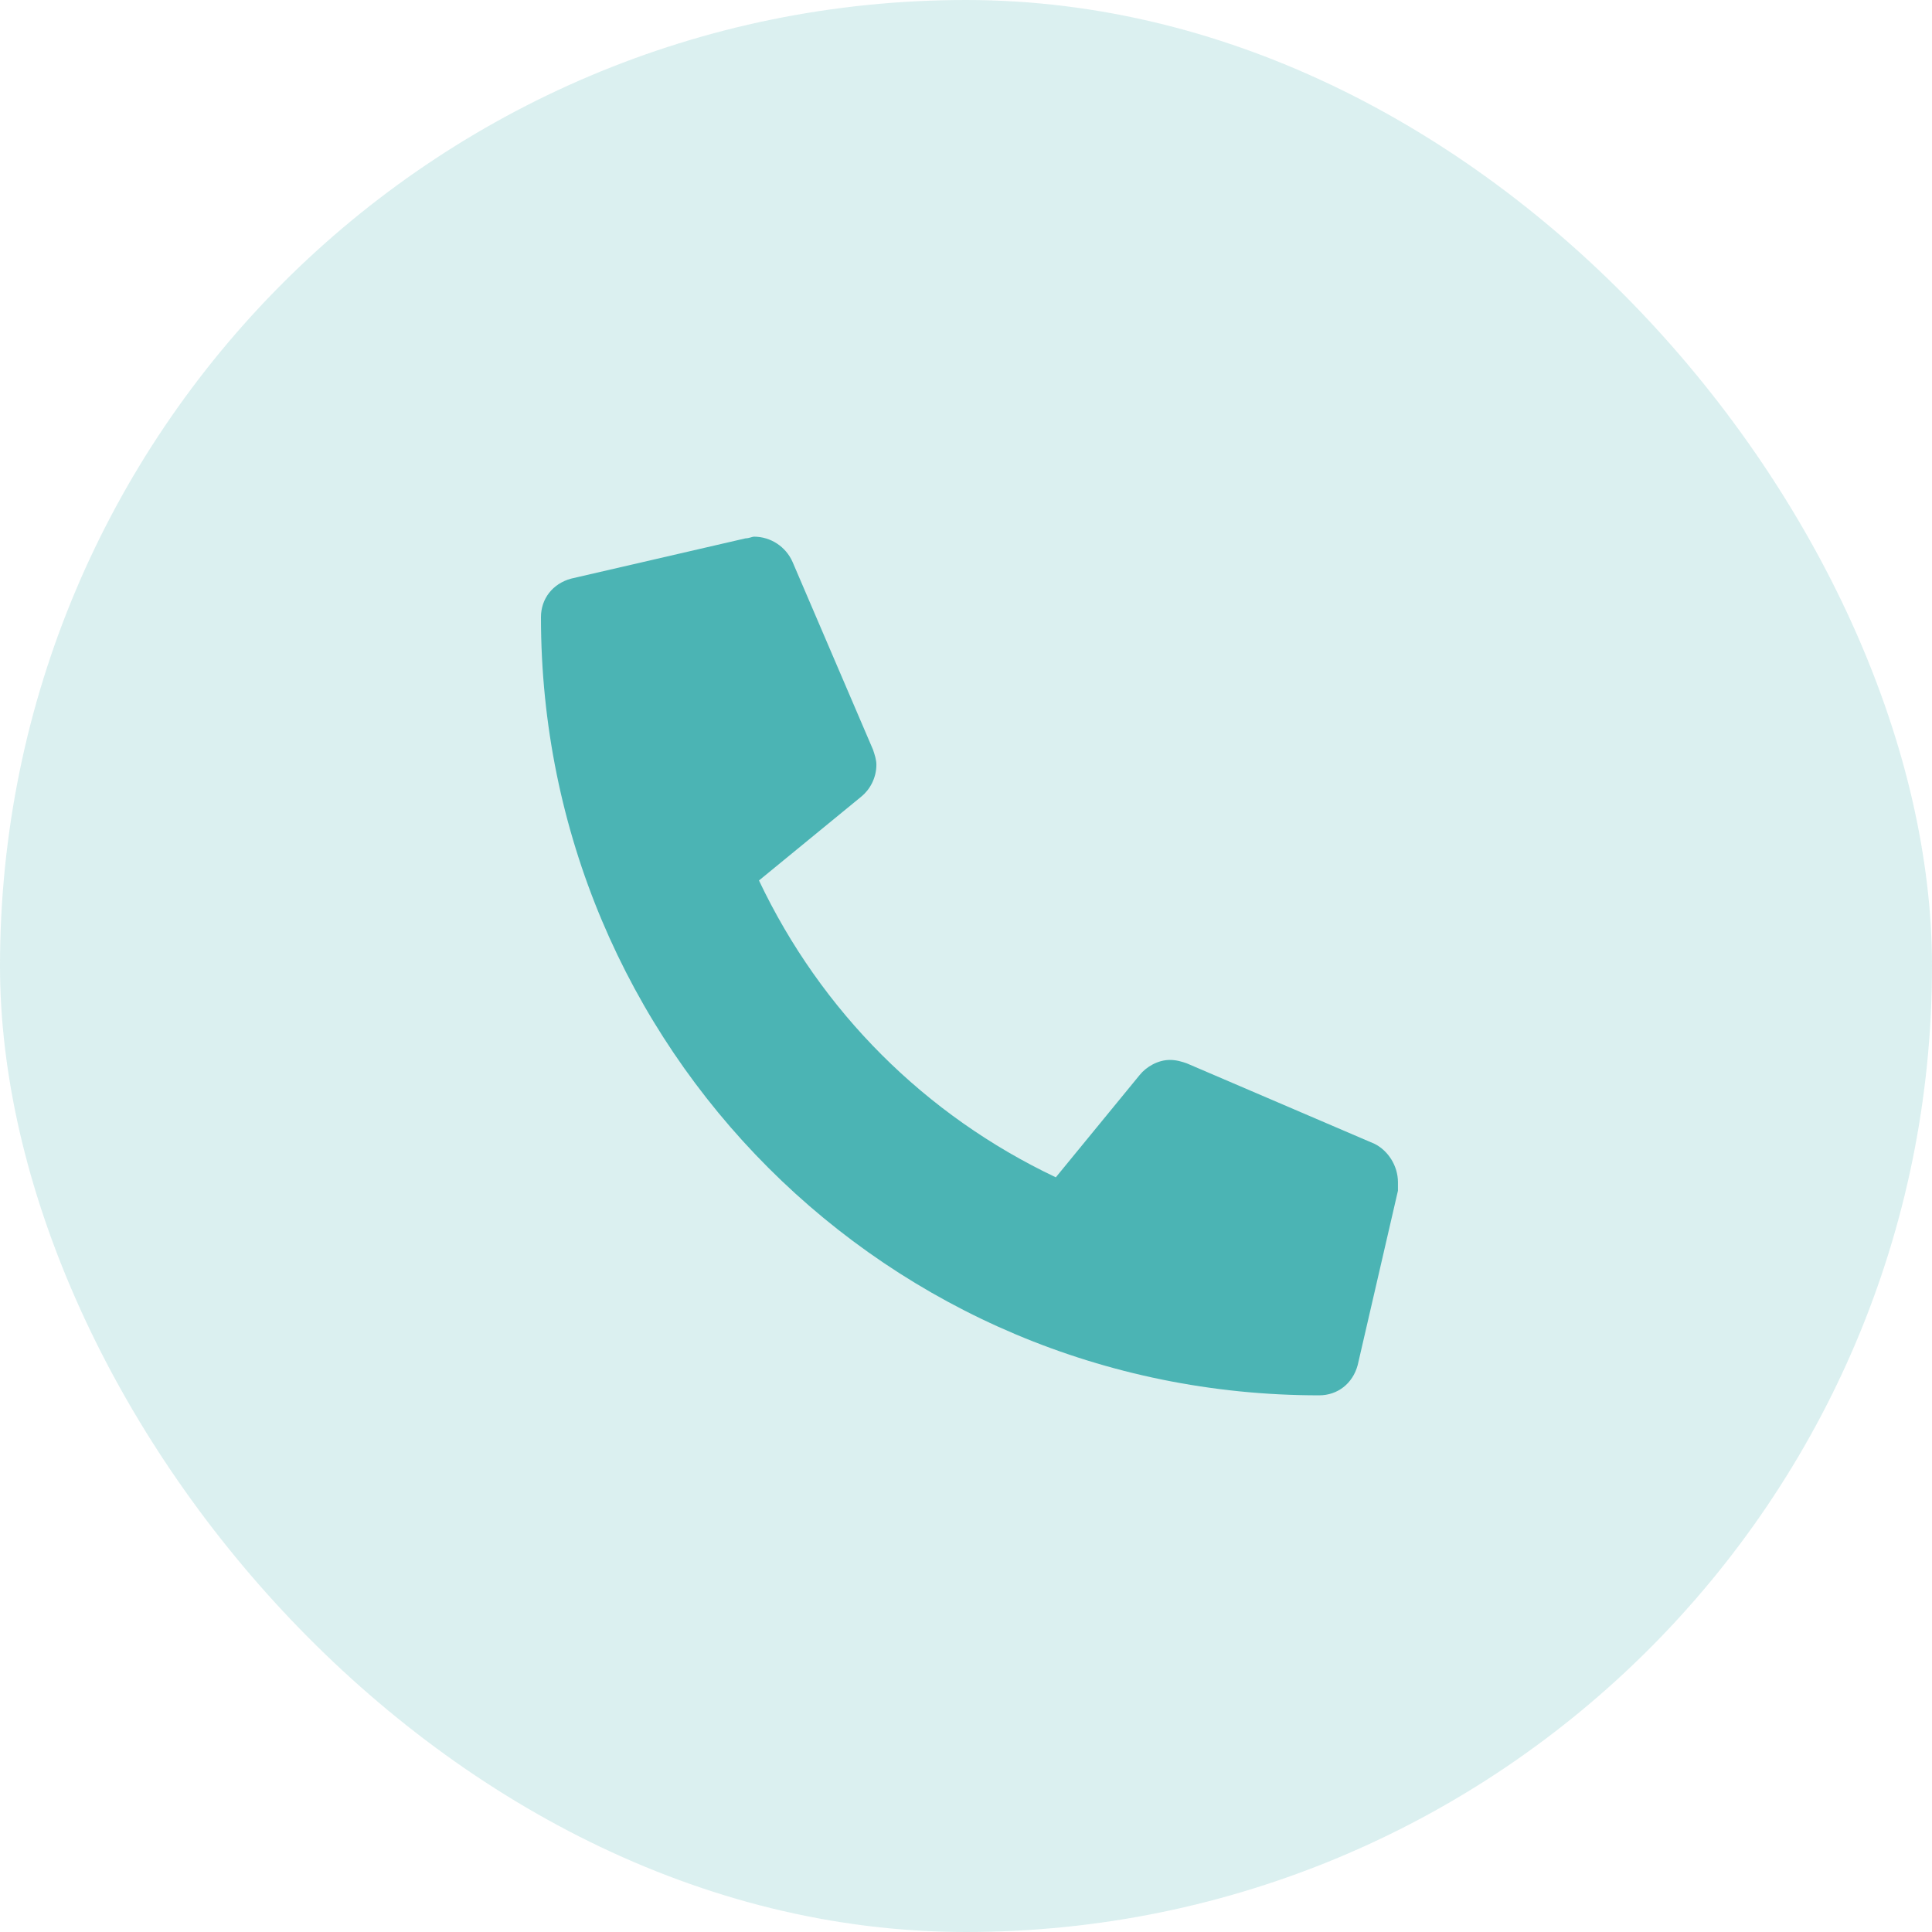 <svg width="45" height="45" viewBox="0 0 45 45" fill="none" xmlns="http://www.w3.org/2000/svg">
<rect width="45" height="45" rx="22.5" fill="#4BB4B4" fill-opacity="0.2"/>
<path d="M32.014 26.641C32.327 26.797 32.561 27.148 32.561 27.539C32.561 27.578 32.561 27.656 32.561 27.734L31.623 31.797C31.506 32.227 31.155 32.5 30.725 32.5C20.686 32.5 12.6 24.414 12.6 14.375C12.6 13.945 12.873 13.594 13.303 13.477L17.366 12.539C17.444 12.539 17.522 12.5 17.561 12.5C17.952 12.5 18.303 12.734 18.459 13.086L20.334 17.461C20.373 17.578 20.413 17.695 20.413 17.812C20.413 18.125 20.256 18.398 20.061 18.555L17.678 20.508C19.123 23.555 21.545 25.977 24.592 27.422L26.545 25.039C26.702 24.844 26.975 24.688 27.248 24.688C27.405 24.688 27.522 24.727 27.639 24.766L32.014 26.641Z" fill="#4BB4B4"/>
</svg>
